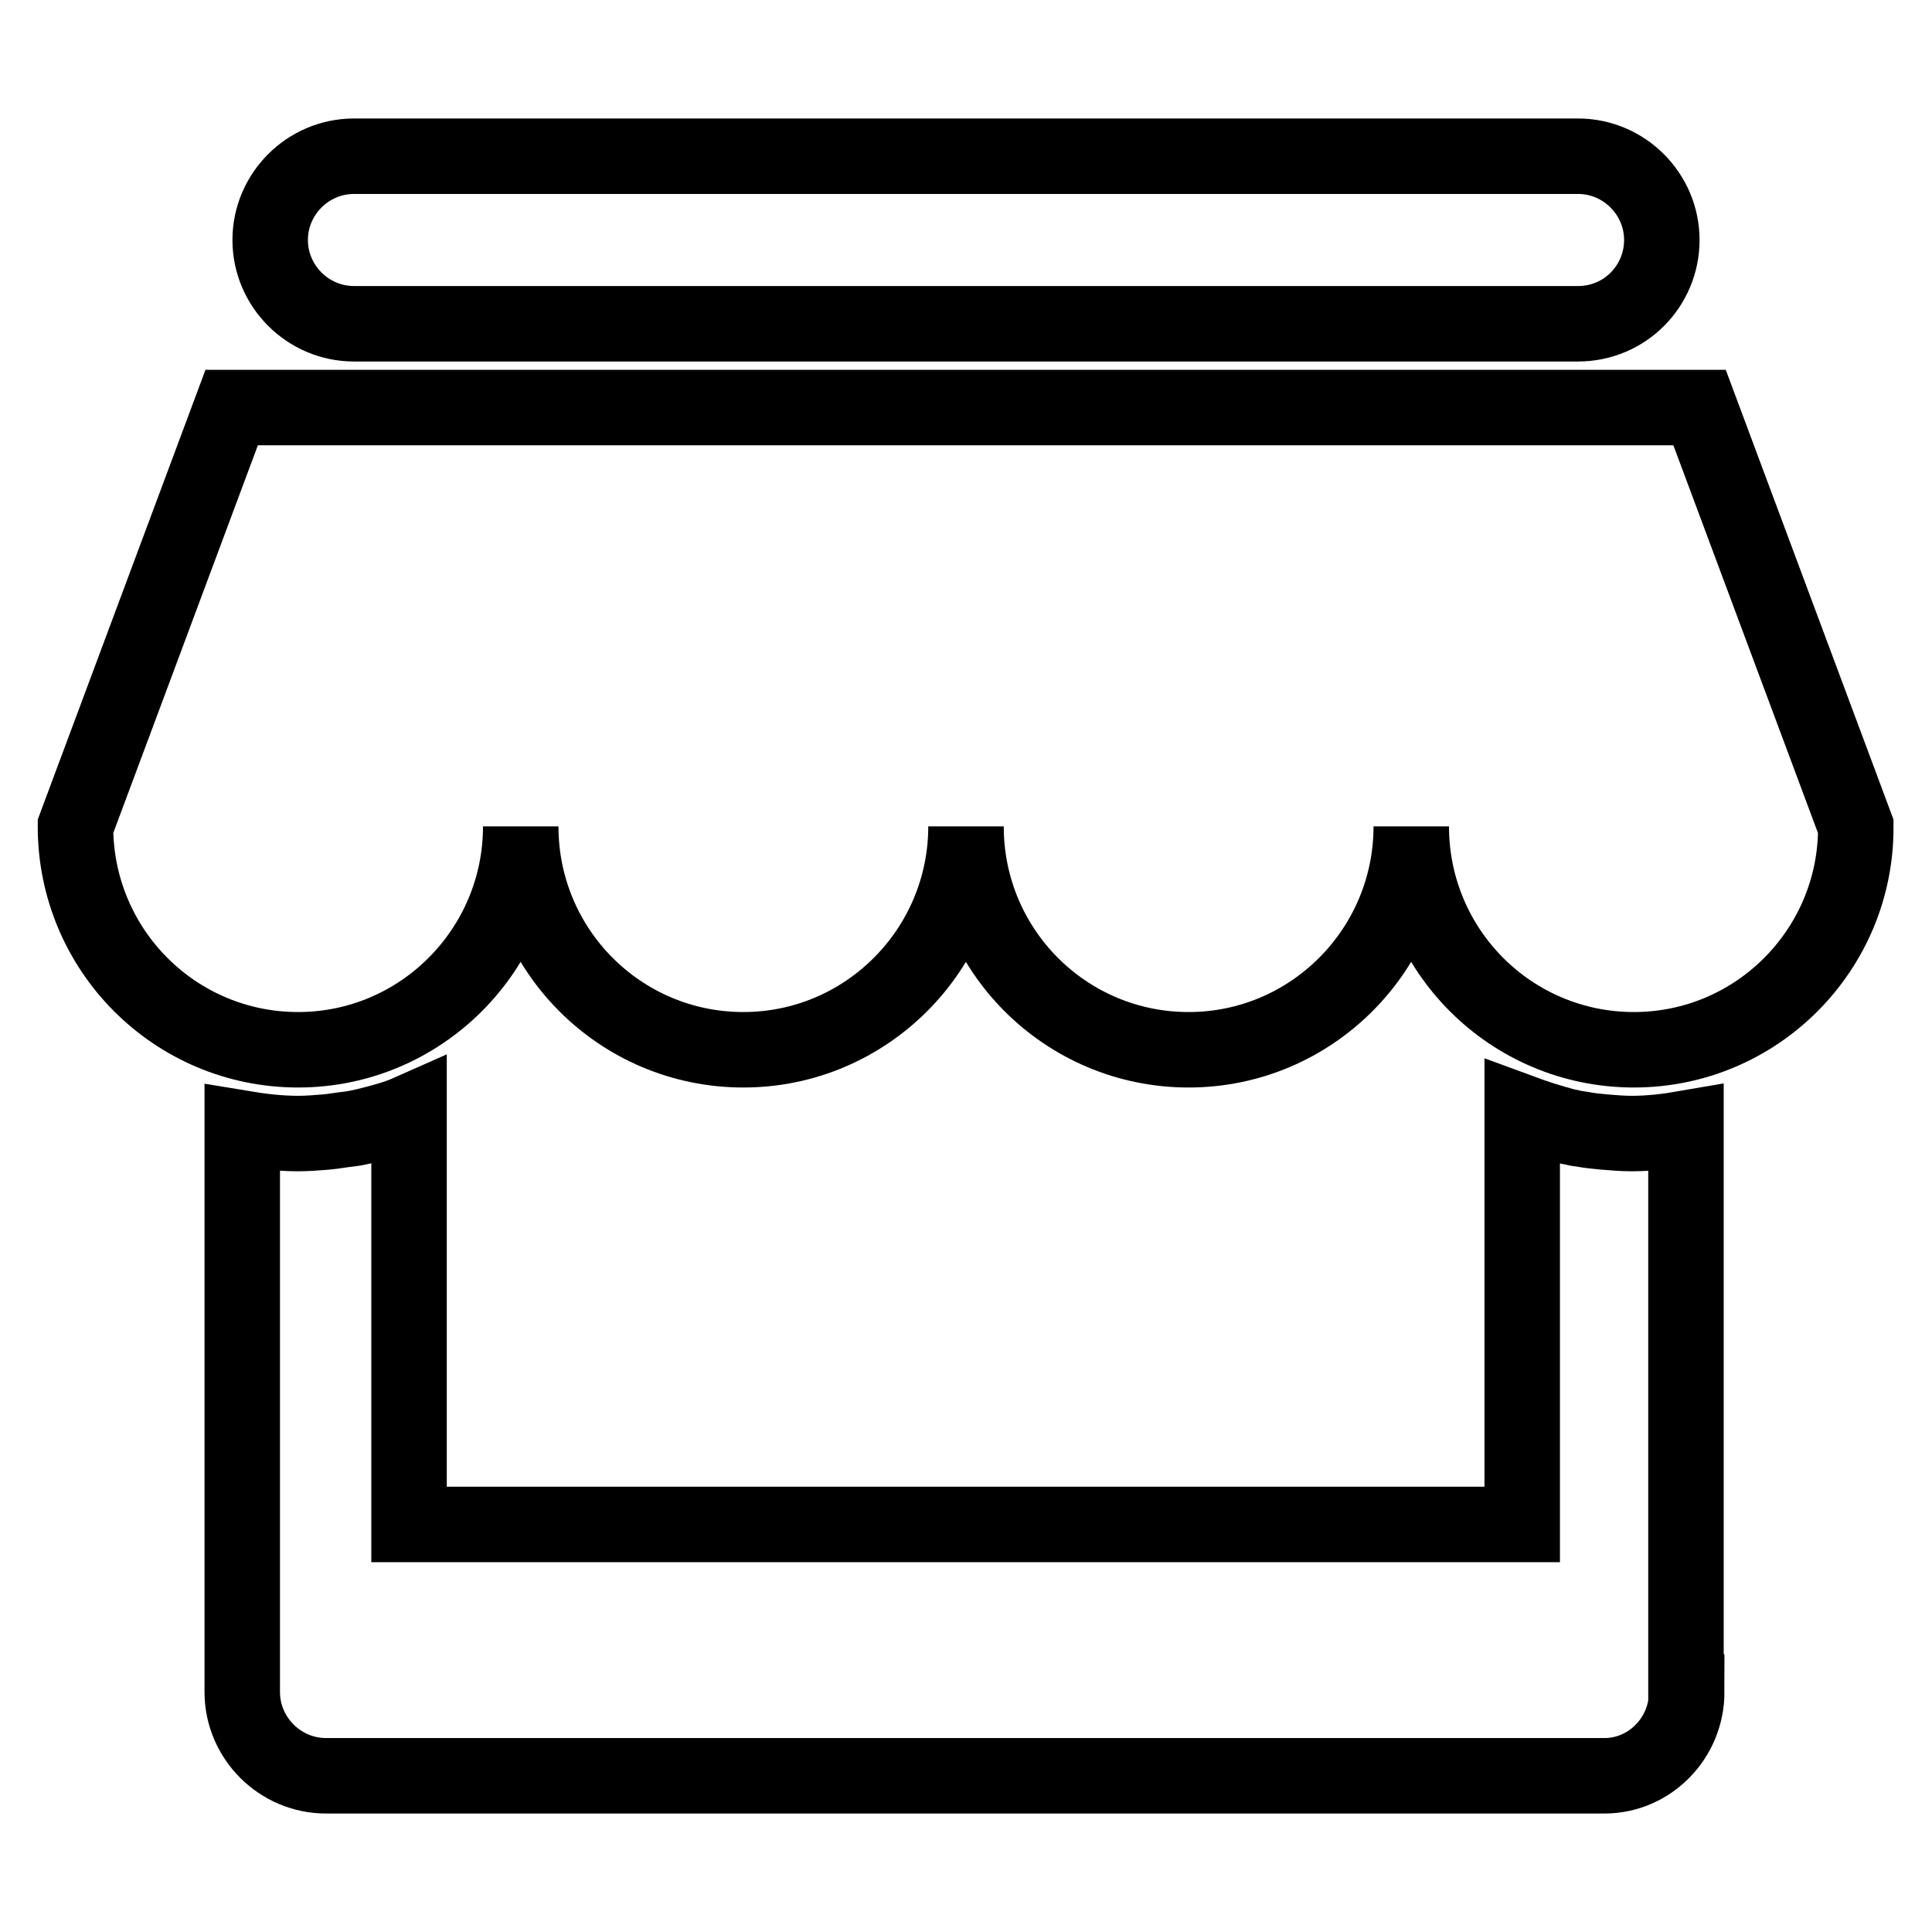 <?xml version="1.0" encoding="utf-8"?>
<!-- Svg Vector Icons : http://www.onlinewebfonts.com/icon -->
<!DOCTYPE svg PUBLIC "-//W3C//DTD SVG 1.1//EN" "http://www.w3.org/Graphics/SVG/1.1/DTD/svg11.dtd">
<svg version="1.1" xmlns="http://www.w3.org/2000/svg" xmlns:xlink="http://www.w3.org/1999/xlink" x="0px" y="0px" viewBox="0 0 256 256" enable-background="new 0 0 256 256" xml:space="preserve">
<g> <path stroke-width="10" fill-opacity="0" stroke="#000000"  d="M46.9,20.7h162.2c6.1,0,11.1,5,11.1,11.1c0,6.1-4.9,11.1-11.1,11.1H46.9c-6.1,0-11.1-5-11.1-11.1 C35.8,25.7,40.8,20.7,46.9,20.7z"/> <path stroke-width="10" fill-opacity="0" stroke="#000000"  d="M223.5,224.2c0,6.1-4.9,11.1-10.9,11.1H43.2c-6.1,0-11.1-5-11.1-11.1v-74.7c2.4,0.4,4.9,0.7,7.4,0.7 c1.2,0,2.5-0.1,3.7-0.2v0c1.1-0.1,2.1-0.3,3.1-0.4c0.2,0,0.5-0.1,0.7-0.1c0.5-0.1,0.9-0.2,1.4-0.3c2-0.5,4-1,5.8-1.8V202h147.5 v-54.6c1.9,0.7,3.8,1.3,5.7,1.8c0.5,0.1,0.9,0.2,1.4,0.3c0.2,0,0.4,0.1,0.7,0.1c1,0.2,2,0.3,3.1,0.4v0c1.2,0.1,2.4,0.2,3.6,0.2 c2.5,0,4.9-0.3,7.2-0.7V224.2L223.5,224.2z"/> <path stroke-width="10" fill-opacity="0" stroke="#000000"  d="M216.5,139.1c-16.3,0-29.5-13.2-29.5-29.6c0,16.3-13.2,29.6-29.5,29.6c-16.3,0-29.5-13.2-29.5-29.6 c0,16.3-13.2,29.6-29.5,29.6c-16.3,0-29.5-13.2-29.5-29.6c0,16.3-13.2,29.6-29.5,29.6c-16.3,0-29.5-13.2-29.5-29.6L30.7,54h194.5 l20.7,55.5C246,125.8,232.8,139.1,216.5,139.1L216.5,139.1z"/></g>
</svg>